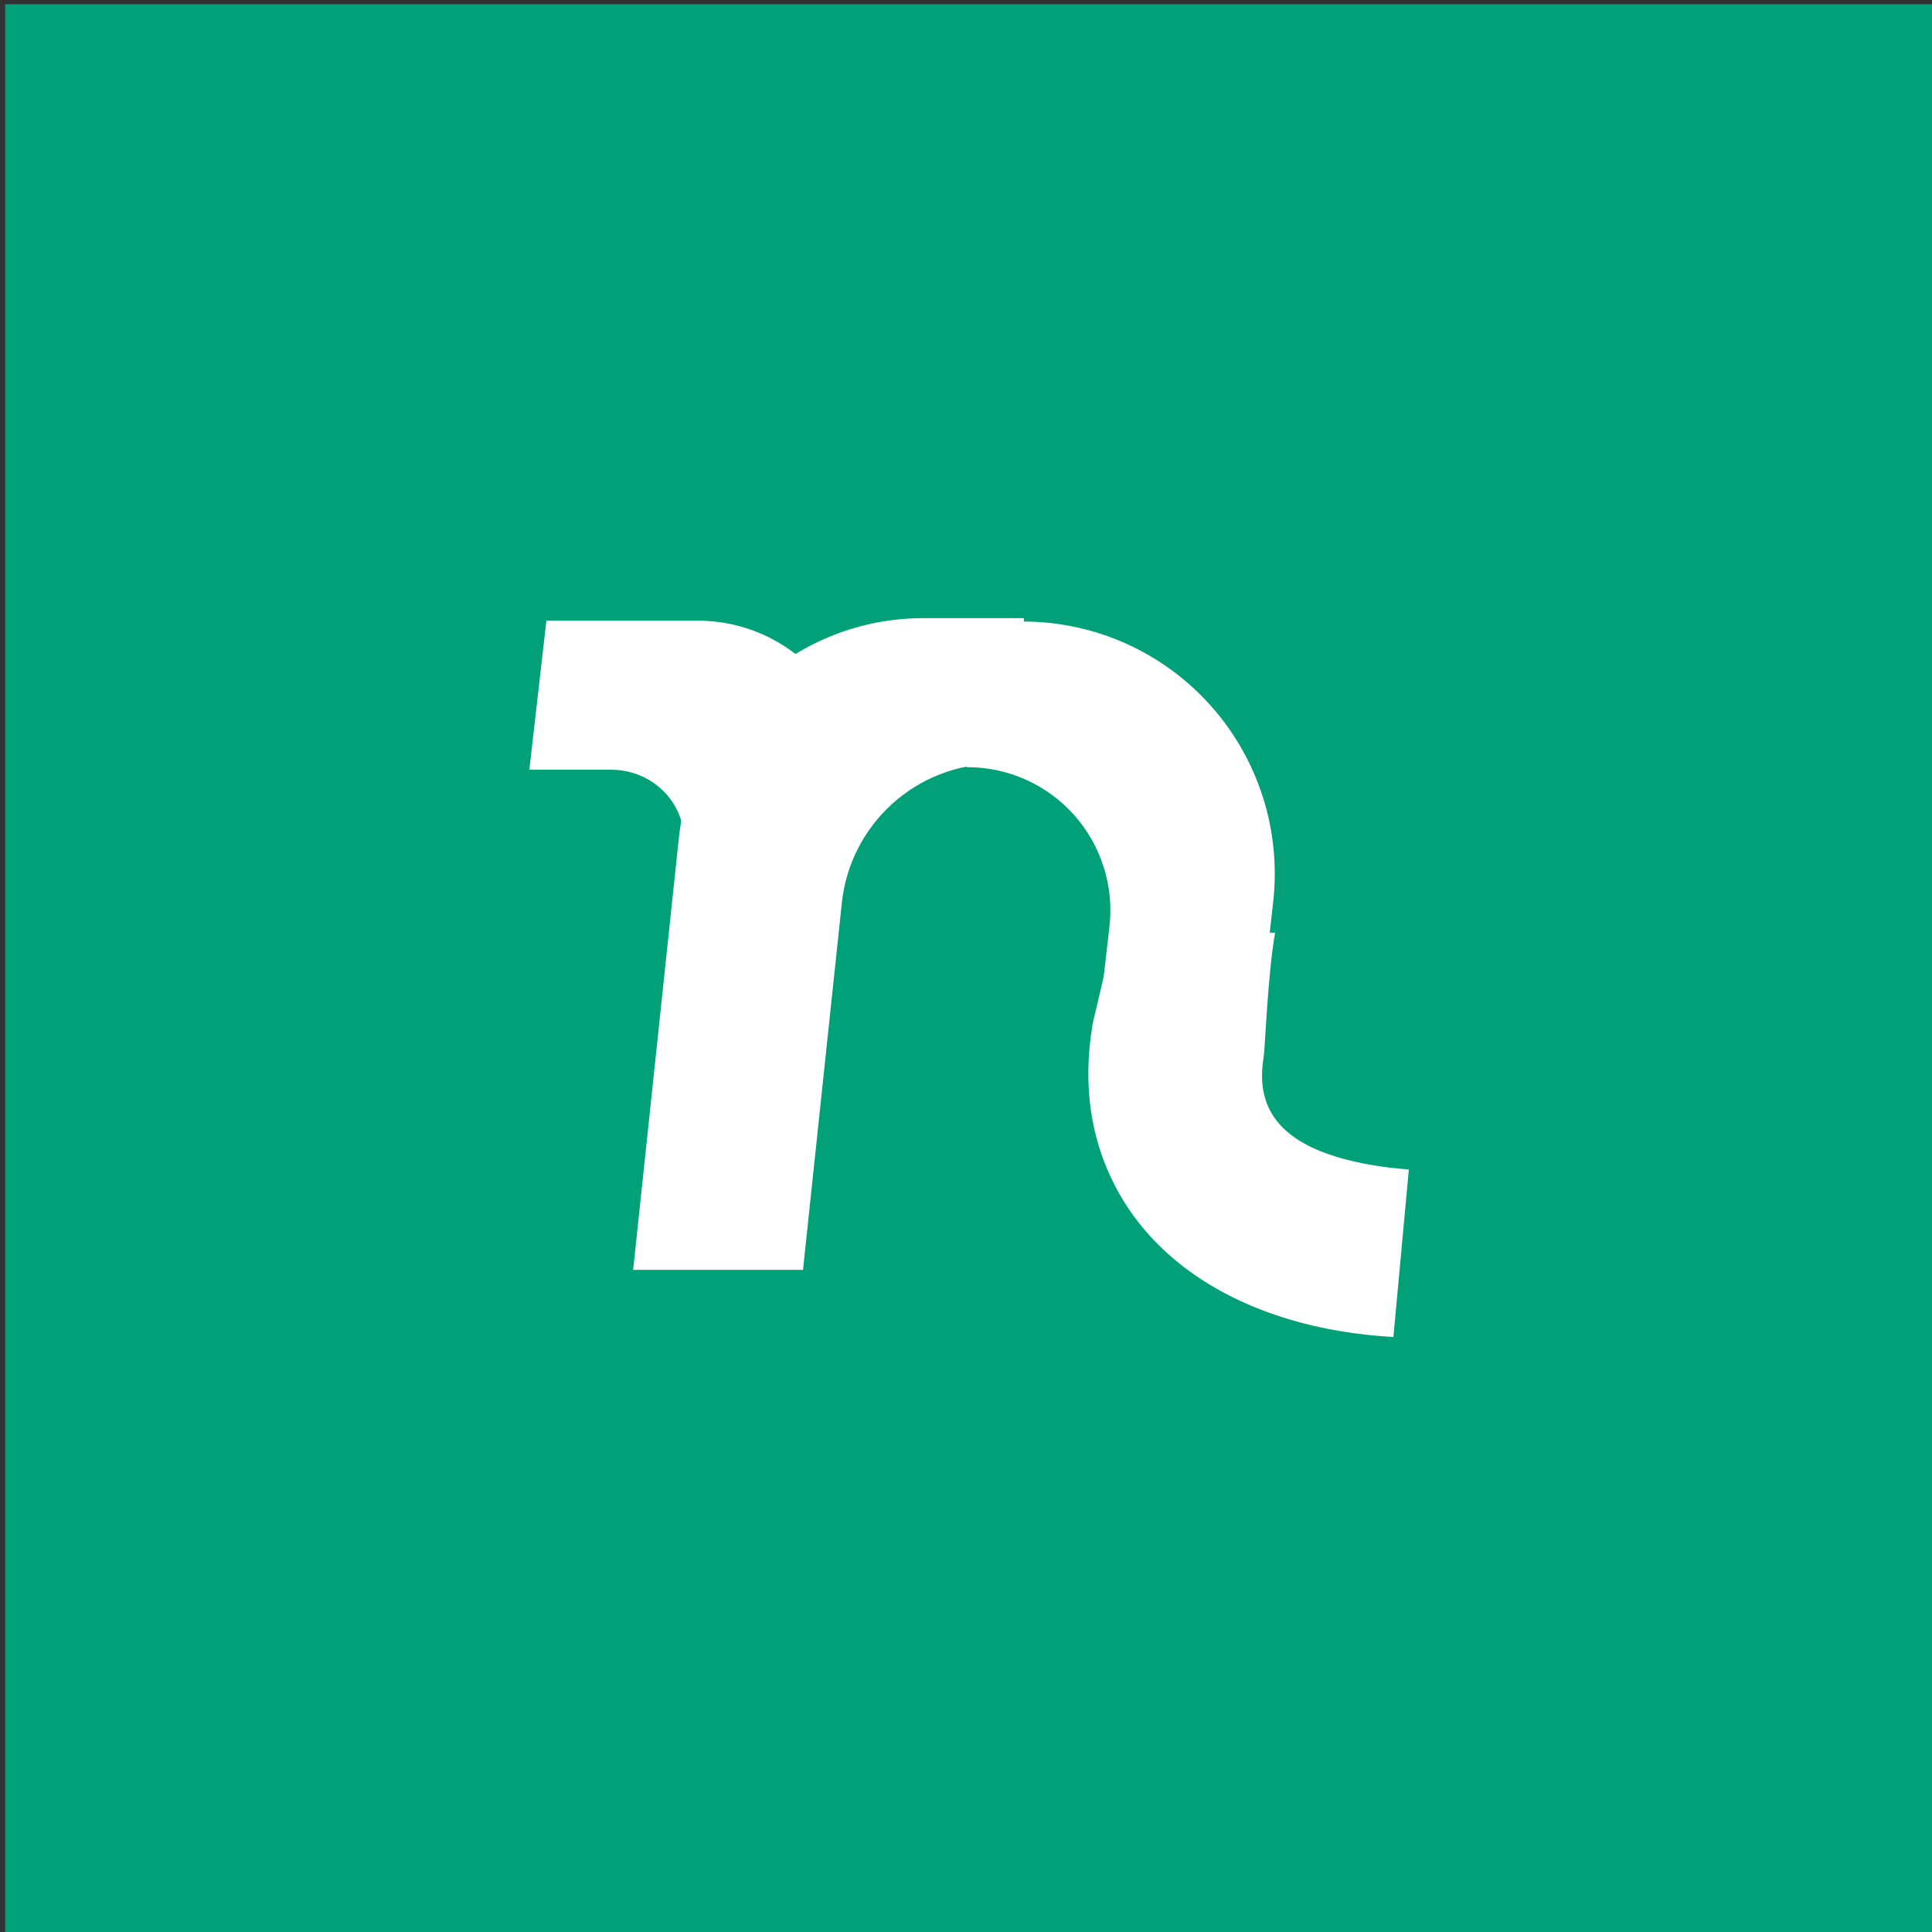 <?xml version="1.0" encoding="UTF-8" standalone="no"?>
<!DOCTYPE svg PUBLIC "-//W3C//DTD SVG 1.1//EN" "http://www.w3.org/Graphics/SVG/1.1/DTD/svg11.dtd">
<svg width="100%" height="100%" viewBox="0 0 437 437" version="1.1" xmlns="http://www.w3.org/2000/svg" xmlns:xlink="http://www.w3.org/1999/xlink" xml:space="preserve" xmlns:serif="http://www.serif.com/" style="fill-rule:evenodd;clip-rule:evenodd;stroke-linejoin:round;stroke-miterlimit:2;">
    <rect x="0" y="0" width="437" height="437" fill="#333333" stroke="none"/>
    <g transform="matrix(1,0,0,1,-1907,-672)">
        <g id="Plan-de-travail2" serif:id="Plan de travail2" transform="matrix(0.112,0,0,0.176,1615.3,672.953)">
            <rect x="2614.84" y="0" width="3894.32" height="2480.32" style="fill:rgb(0,161,121);"/>
            <g transform="matrix(3.886,0,0,1.223,-9237.27,-225.264)">
                <g>
                    <g transform="matrix(0.165,-2.916,1.715,2.61228e-16,-9904.85,27007.8)">
                        <path d="M8922.9,6879.05C8922.9,6885.3 8919.83,6891.56 8914.44,6896.27C8909.06,6900.98 8901.9,6903.68 8894.75,6903.69C8843.76,6903.77 8806.87,6903.82 8806.87,6903.82L8806.87,6953.27L8915.9,6953.1C8915.9,6953.1 8915.9,6953.1 8915.91,6953.1C8931.31,6953.1 8946.77,6947.29 8958.38,6937.15C8969.99,6927.01 8976.63,6913.49 8976.63,6900.03L8976.63,6854.2L8922.9,6854.2L8922.9,6879.05Z" style="fill:white;"/>
                    </g>
                    <g transform="matrix(0.156,-2.762,1.692,2.5535e-16,-9439.63,25631)">
                        <path d="M8922.9,6854.47C8922.9,6866.97 8916.28,6879.49 8904.7,6888.89C8893.12,6898.28 8877.68,6903.65 8862.27,6903.65C8838.38,6903.65 8816.54,6903.65 8816.54,6903.65L8816.54,6953.1L8860.23,6953.1C8860.26,6953.1 8860.29,6953.1 8860.32,6953.1C8860.81,6953.1 8865.03,6953.09 8871.62,6953.08C8898.76,6953.05 8925.93,6943.57 8946.3,6927.02C8966.67,6910.47 8978.32,6888.43 8978.32,6866.42C8978.32,6858.88 8978.32,6854.05 8978.32,6854.05L8922.9,6854.2C8922.9,6854.2 8922.9,6854.29 8922.9,6854.47Z" style="fill:white;"/>
                    </g>
                    <g transform="matrix(0.149,-2.847,-1.692,2.5859e-16,13839.3,26385.8)">
                        <path d="M8922.9,6858C8922.9,6882.41 8900.73,6900.93 8871.5,6900.93C8816.2,6900.93 8736.08,6900.93 8736.08,6900.93L8736.08,6953.1L8895.28,6953.1C8941.54,6953.1 8976.63,6923.79 8976.63,6885.16C8976.63,6867.93 8976.63,6854.2 8976.63,6854.2L8922.9,6854.2C8922.9,6854.2 8922.9,6855.64 8922.9,6858Z" style="fill:white;"/>
                    </g>
                    <g transform="matrix(2.3,0,0,4.659,-4599.49,-52224.8)">
                        <path d="M3639.53,11549.6L3643.02,11511.8C3637.35,11511.4 3632.02,11510.5 3627.16,11509.1C3615.38,11505.6 3608.1,11499.1 3610.21,11486.5C3610.54,11484.6 3611.08,11468.2 3612.8,11458.4L3576.18,11457.8C3574.44,11467.8 3571.88,11477.2 3571.54,11479.2C3569.21,11493.2 3571.34,11505.1 3576.43,11515.1C3583.74,11529.5 3597.61,11540.2 3616.31,11545.7C3623.35,11547.8 3631.17,11549.1 3639.53,11549.6Z" style="fill:white;"/>
                    </g>
                </g>
            </g>
        </g>
    </g>
</svg>
